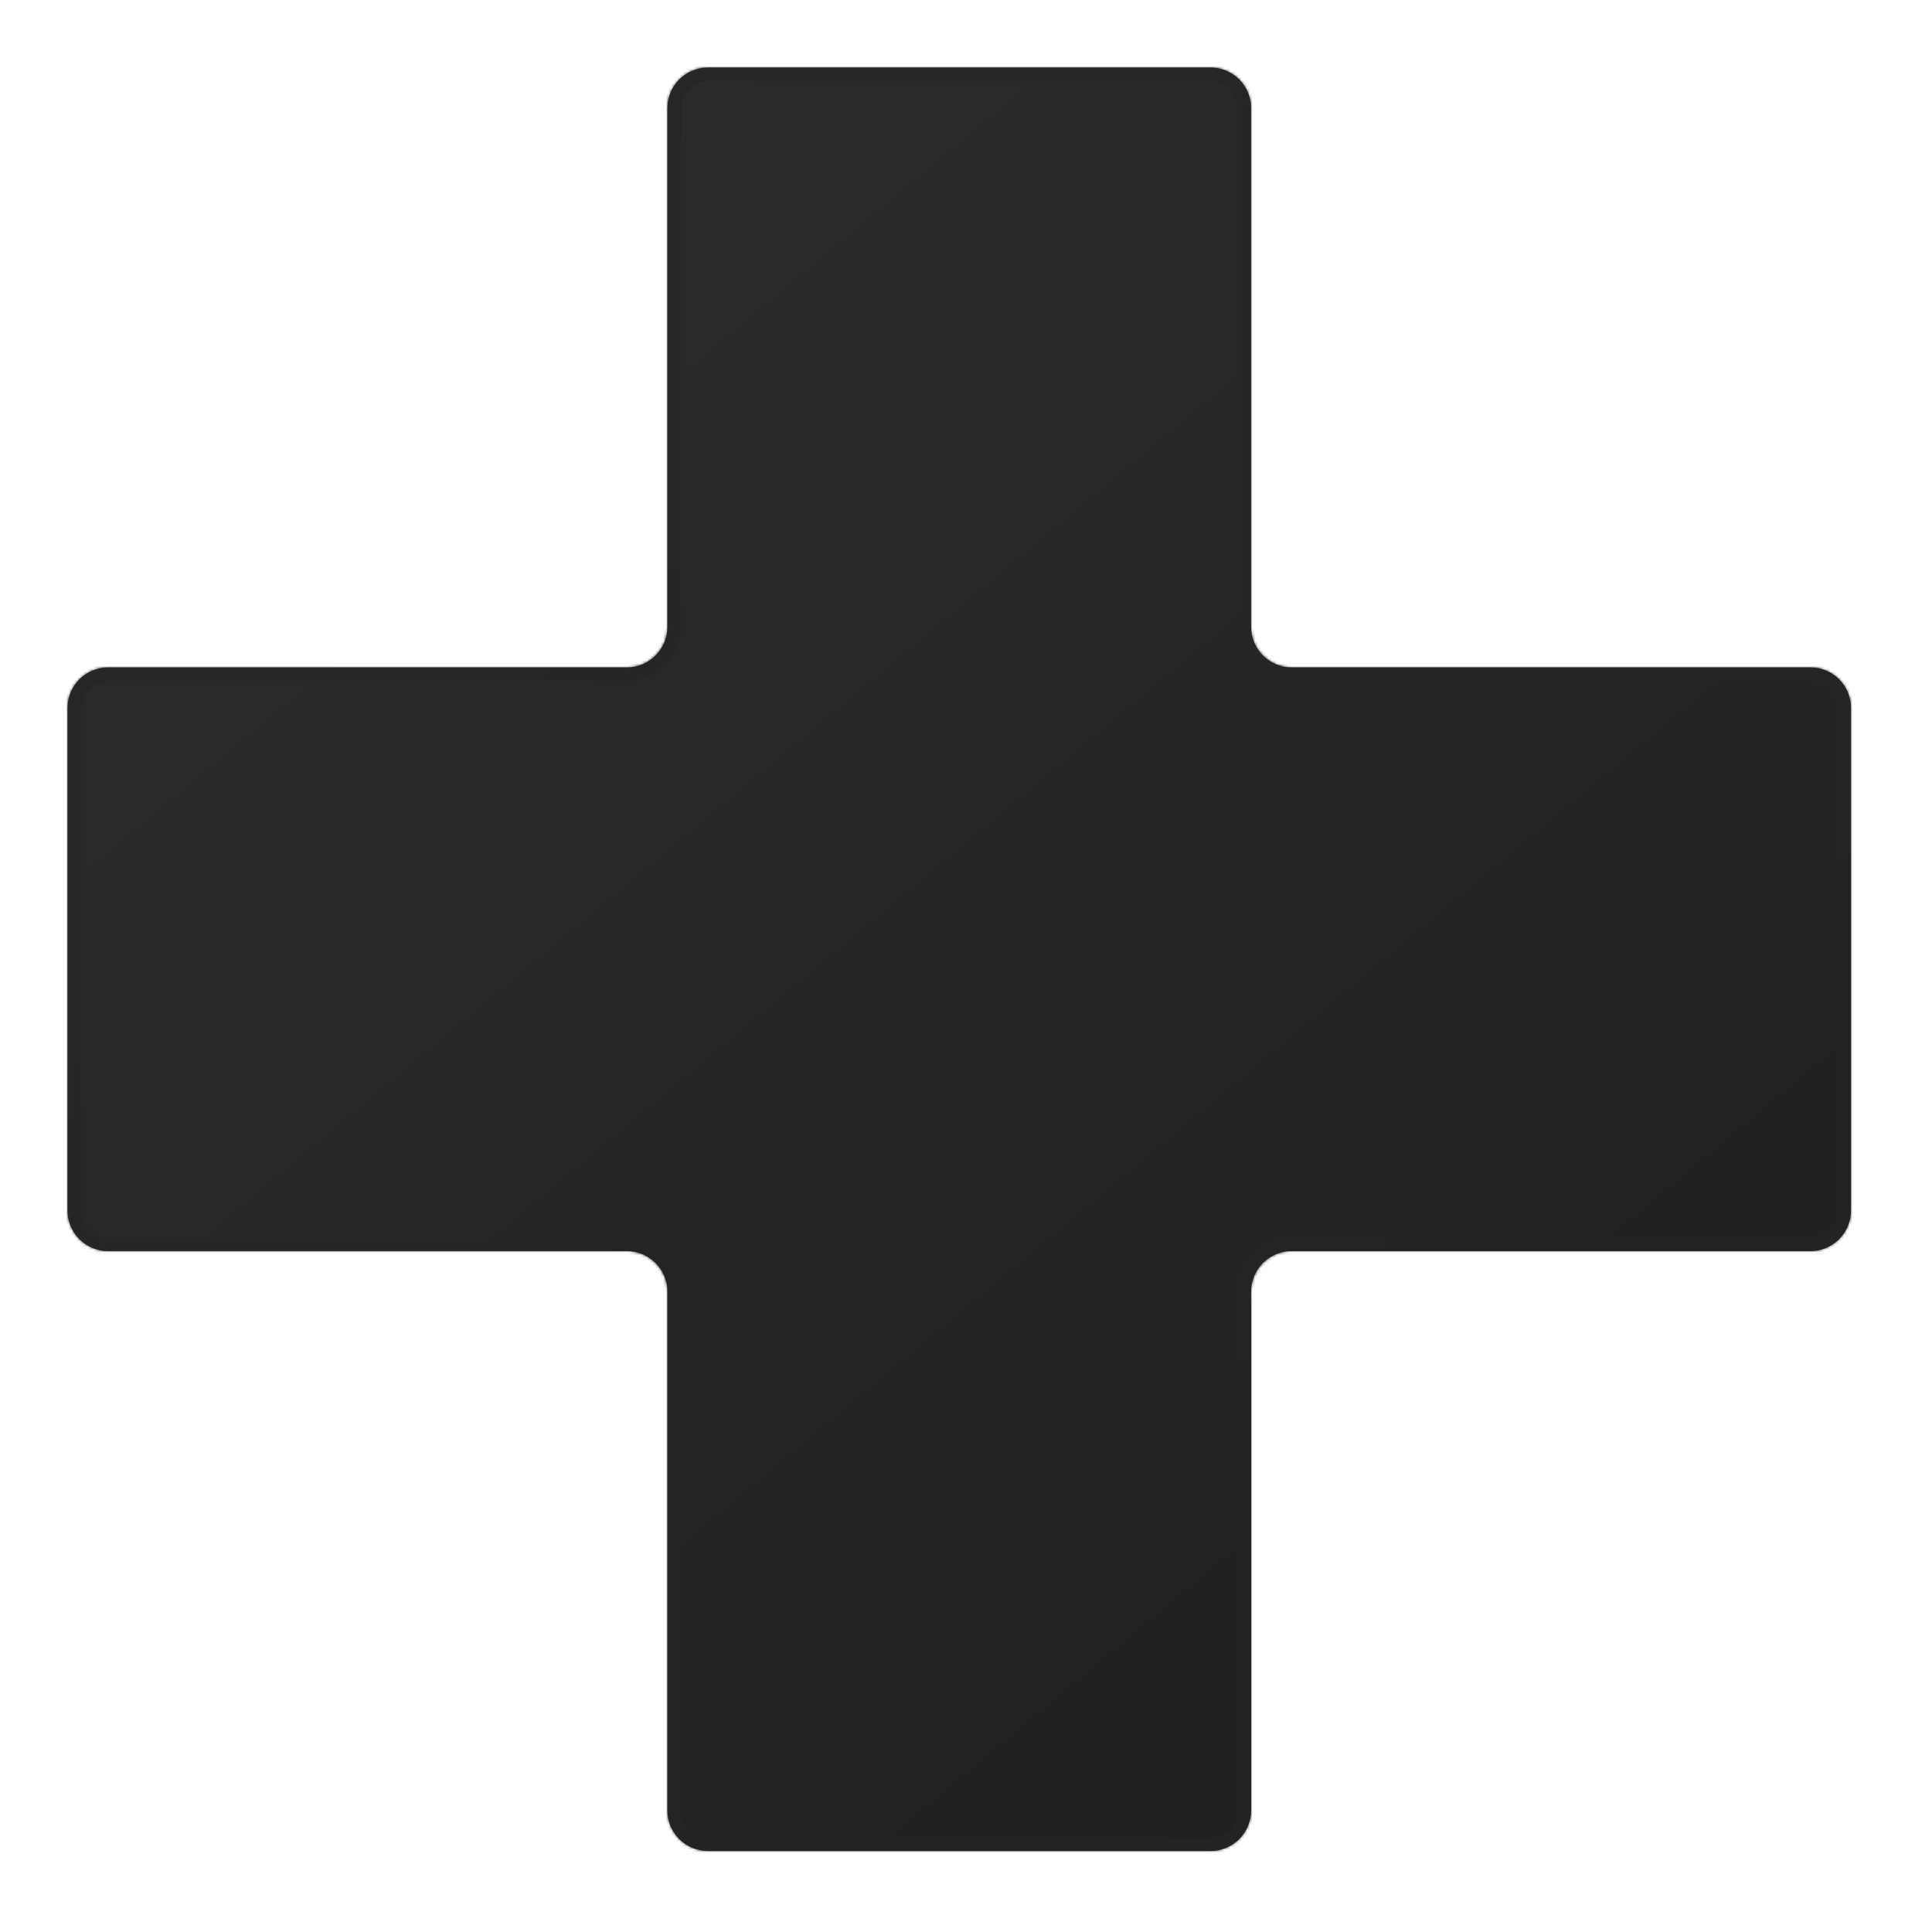 <?xml version="1.0" encoding="UTF-8"?> <svg xmlns="http://www.w3.org/2000/svg" width="715" height="715" viewBox="0 0 715 715" fill="none"> <g filter="url(#filter0_dd)"> <mask id="path-1-inside-1" fill="white"> <path fill-rule="evenodd" clip-rule="evenodd" d="M458 35C458 26.716 451.284 20 443 20H257C248.716 20 242 26.716 242 35V227C242 235.284 235.284 242 227 242H35C26.716 242 20 248.716 20 257V443C20 451.284 26.716 458 35 458H227C235.284 458 242 464.716 242 473V665C242 673.284 248.716 680 257 680H443C451.284 680 458 673.284 458 665V473C458 464.716 464.716 458 473 458H665C673.284 458 680 451.284 680 443V257C680 248.716 673.284 242 665 242H473C464.716 242 458 235.284 458 227V35Z"></path> </mask> <path fill-rule="evenodd" clip-rule="evenodd" d="M458 35C458 26.716 451.284 20 443 20H257C248.716 20 242 26.716 242 35V227C242 235.284 235.284 242 227 242H35C26.716 242 20 248.716 20 257V443C20 451.284 26.716 458 35 458H227C235.284 458 242 464.716 242 473V665C242 673.284 248.716 680 257 680H443C451.284 680 458 673.284 458 665V473C458 464.716 464.716 458 473 458H665C673.284 458 680 451.284 680 443V257C680 248.716 673.284 242 665 242H473C464.716 242 458 235.284 458 227V35Z" fill="url(#paint0_linear)"></path> <path d="M257 25H443V15H257V25ZM247 227V35H237V227H247ZM35 247H227V237H35V247ZM25 443V257H15V443H25ZM227 453H35V463H227V453ZM247 665V473H237V665H247ZM443 675H257V685H443V675ZM453 473V665H463V473H453ZM665 453H473V463H665V453ZM675 257V443H685V257H675ZM473 247H665V237H473V247ZM453 35V227H463V35H453ZM473 237C467.477 237 463 232.523 463 227H453C453 238.046 461.954 247 473 247V237ZM685 257C685 245.954 676.046 237 665 237V247C670.523 247 675 251.477 675 257H685ZM665 463C676.046 463 685 454.046 685 443H675C675 448.523 670.523 453 665 453V463ZM463 473C463 467.477 467.477 463 473 463V453C461.954 453 453 461.954 453 473H463ZM443 685C454.046 685 463 676.046 463 665H453C453 670.523 448.523 675 443 675V685ZM237 665C237 676.046 245.954 685 257 685V675C251.477 675 247 670.523 247 665H237ZM227 463C232.523 463 237 467.477 237 473H247C247 461.954 238.046 453 227 453V463ZM15 443C15 454.046 23.954 463 35 463V453C29.477 453 25 448.523 25 443H15ZM35 237C23.954 237 15 245.954 15 257H25C25 251.477 29.477 247 35 247V237ZM237 227C237 232.523 232.523 237 227 237V247C238.046 247 247 238.046 247 227H237ZM443 25C448.523 25 453 29.477 453 35H463C463 23.954 454.046 15 443 15V25ZM257 15C245.954 15 237 23.954 237 35H247C247 29.477 251.477 25 257 25V15Z" fill="url(#paint1_linear)" mask="url(#path-1-inside-1)"></path> </g> <defs> <filter id="filter0_dd" x="0" y="0" width="715" height="715" filterUnits="userSpaceOnUse" color-interpolation-filters="sRGB"> <feFlood flood-opacity="0" result="BackgroundImageFix"></feFlood> <feColorMatrix in="SourceAlpha" type="matrix" values="0 0 0 0 0 0 0 0 0 0 0 0 0 0 0 0 0 0 127 0"></feColorMatrix> <feOffset dx="10" dy="10"></feOffset> <feGaussianBlur stdDeviation="12.5"></feGaussianBlur> <feColorMatrix type="matrix" values="0 0 0 0 0 0 0 0 0 0 0 0 0 0 0 0 0 0 0.4 0"></feColorMatrix> <feBlend mode="normal" in2="BackgroundImageFix" result="effect1_dropShadow"></feBlend> <feColorMatrix in="SourceAlpha" type="matrix" values="0 0 0 0 0 0 0 0 0 0 0 0 0 0 0 0 0 0 127 0"></feColorMatrix> <feOffset dx="-5" dy="-5"></feOffset> <feGaussianBlur stdDeviation="7.5"></feGaussianBlur> <feColorMatrix type="matrix" values="0 0 0 0 1 0 0 0 0 1 0 0 0 0 1 0 0 0 0.1 0"></feColorMatrix> <feBlend mode="normal" in2="effect1_dropShadow" result="effect2_dropShadow"></feBlend> <feBlend mode="normal" in="SourceGraphic" in2="effect2_dropShadow" result="shape"></feBlend> </filter> <linearGradient id="paint0_linear" x1="20" y1="20" x2="615.148" y2="734.053" gradientUnits="userSpaceOnUse"> <stop offset="0.001" stop-color="#2C2C2C"></stop> <stop offset="1" stop-color="#1E1E1E"></stop> </linearGradient> <linearGradient id="paint1_linear" x1="29.209" y1="31.21" x2="606.338" y2="724.006" gradientUnits="userSpaceOnUse"> <stop stop-color="#272727"></stop> <stop offset="1" stop-color="#222222"></stop> </linearGradient> </defs> </svg> 